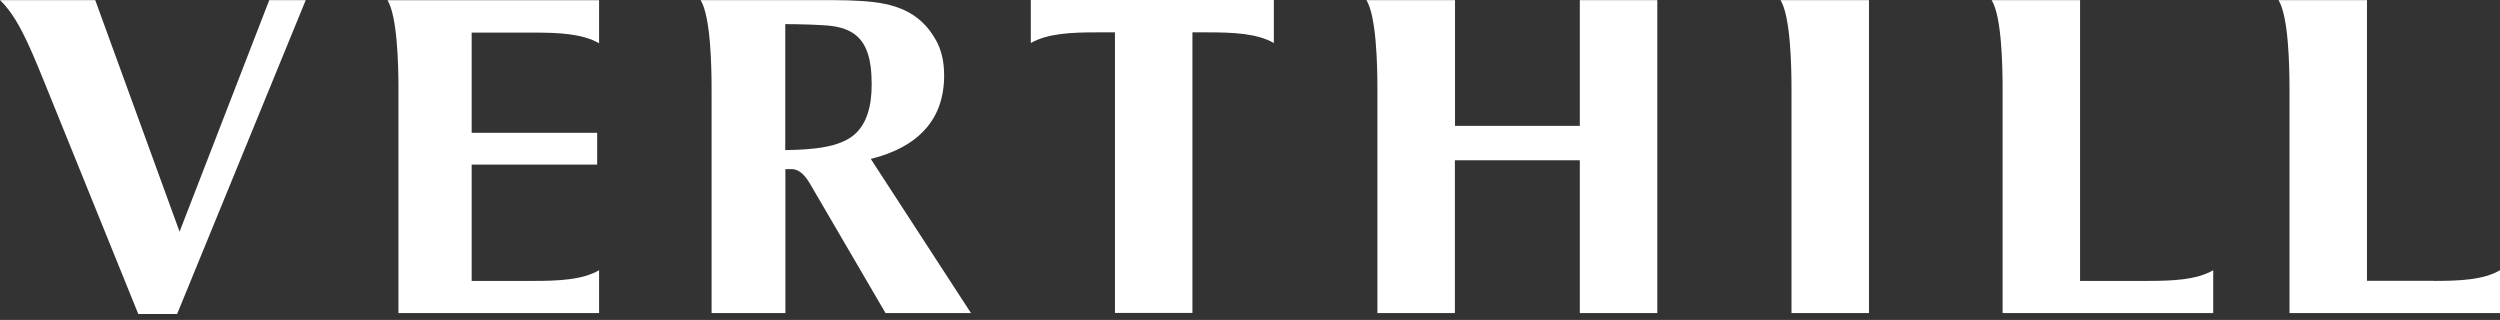 <svg width="336" height="43" viewBox="0 0 336 43" fill="none" xmlns="http://www.w3.org/2000/svg">
<rect x="0" y="0" width="336" height="43" fill="#333333" stroke="none"/>
<path d="M24.142 31.161L12.8 0.016H0C2.275 2.214 3.781 5.659 5.959 11.037L18.583 42.198H23.805L41.091 0.016H36.189L24.126 31.161H24.142Z" fill="white"/>
<path d="M138.54 5.783C140.798 4.489 143.954 4.349 147.415 4.349H149.85V42.057H160.262V4.349H162.329C165.773 4.349 168.961 4.489 171.204 5.783V0H138.54V5.783Z" fill="white"/>
<path d="M212.343 16.914H195.554V0.016H183.651C184.981 2.198 185.125 8.667 185.125 12.019V42.073H195.538V21.543H212.327V42.073H222.74V0.016H212.327V16.914H212.343Z" fill="white"/>
<path d="M279.562 37.74V0.016H267.675C269.021 2.198 269.149 8.667 269.149 12.019V42.073H297.456V36.321C295.214 37.615 292.042 37.755 288.581 37.755H279.562V37.74Z" fill="white"/>
<path d="M53.554 12.019V42.073H80.516V36.321C78.273 37.615 75.101 37.755 71.641 37.755H63.391V22.12H80.259V17.849H63.391V4.381H71.641C75.101 4.381 78.273 4.521 80.516 5.815V0.031H52.081C53.41 2.214 53.554 8.683 53.554 12.034V12.019Z" fill="white"/>
<path d="M240.778 12.019V42.073H251.191V0.016H239.304C240.634 2.198 240.778 8.667 240.778 12.019Z" fill="white"/>
<path d="M327.141 37.74H318.122V0.016H306.235C307.565 2.198 307.709 8.667 307.709 12.019V42.073H336V36.321C333.773 37.615 330.585 37.755 327.141 37.755V37.74Z" fill="white"/>
<path d="M117.041 21.356C120.229 20.561 122.648 19.267 124.346 17.381C126.044 15.511 126.893 13.079 126.893 10.117C126.893 8.278 126.525 6.688 125.772 5.363C123.593 1.466 120.101 0.406 115.903 0.141C114.75 0.063 113.372 0.016 111.77 0.016H94.165C95.494 2.198 95.638 8.667 95.638 12.019V42.073H105.555V22.728H106.404C107.717 22.728 108.566 24.209 108.855 24.677L119.011 42.073H130.498L117.041 21.372V21.356ZM105.539 20.156V3.243C107.269 3.243 110.553 3.321 111.786 3.492C113.036 3.664 114.045 4.006 114.83 4.583C115.615 5.144 116.192 5.955 116.576 7.031C116.961 8.106 117.153 9.54 117.153 11.364C117.153 14.342 116.464 16.602 114.926 18.005C112.924 19.844 109.095 20.125 105.523 20.172L105.539 20.156Z" fill="white"/>
</svg>
